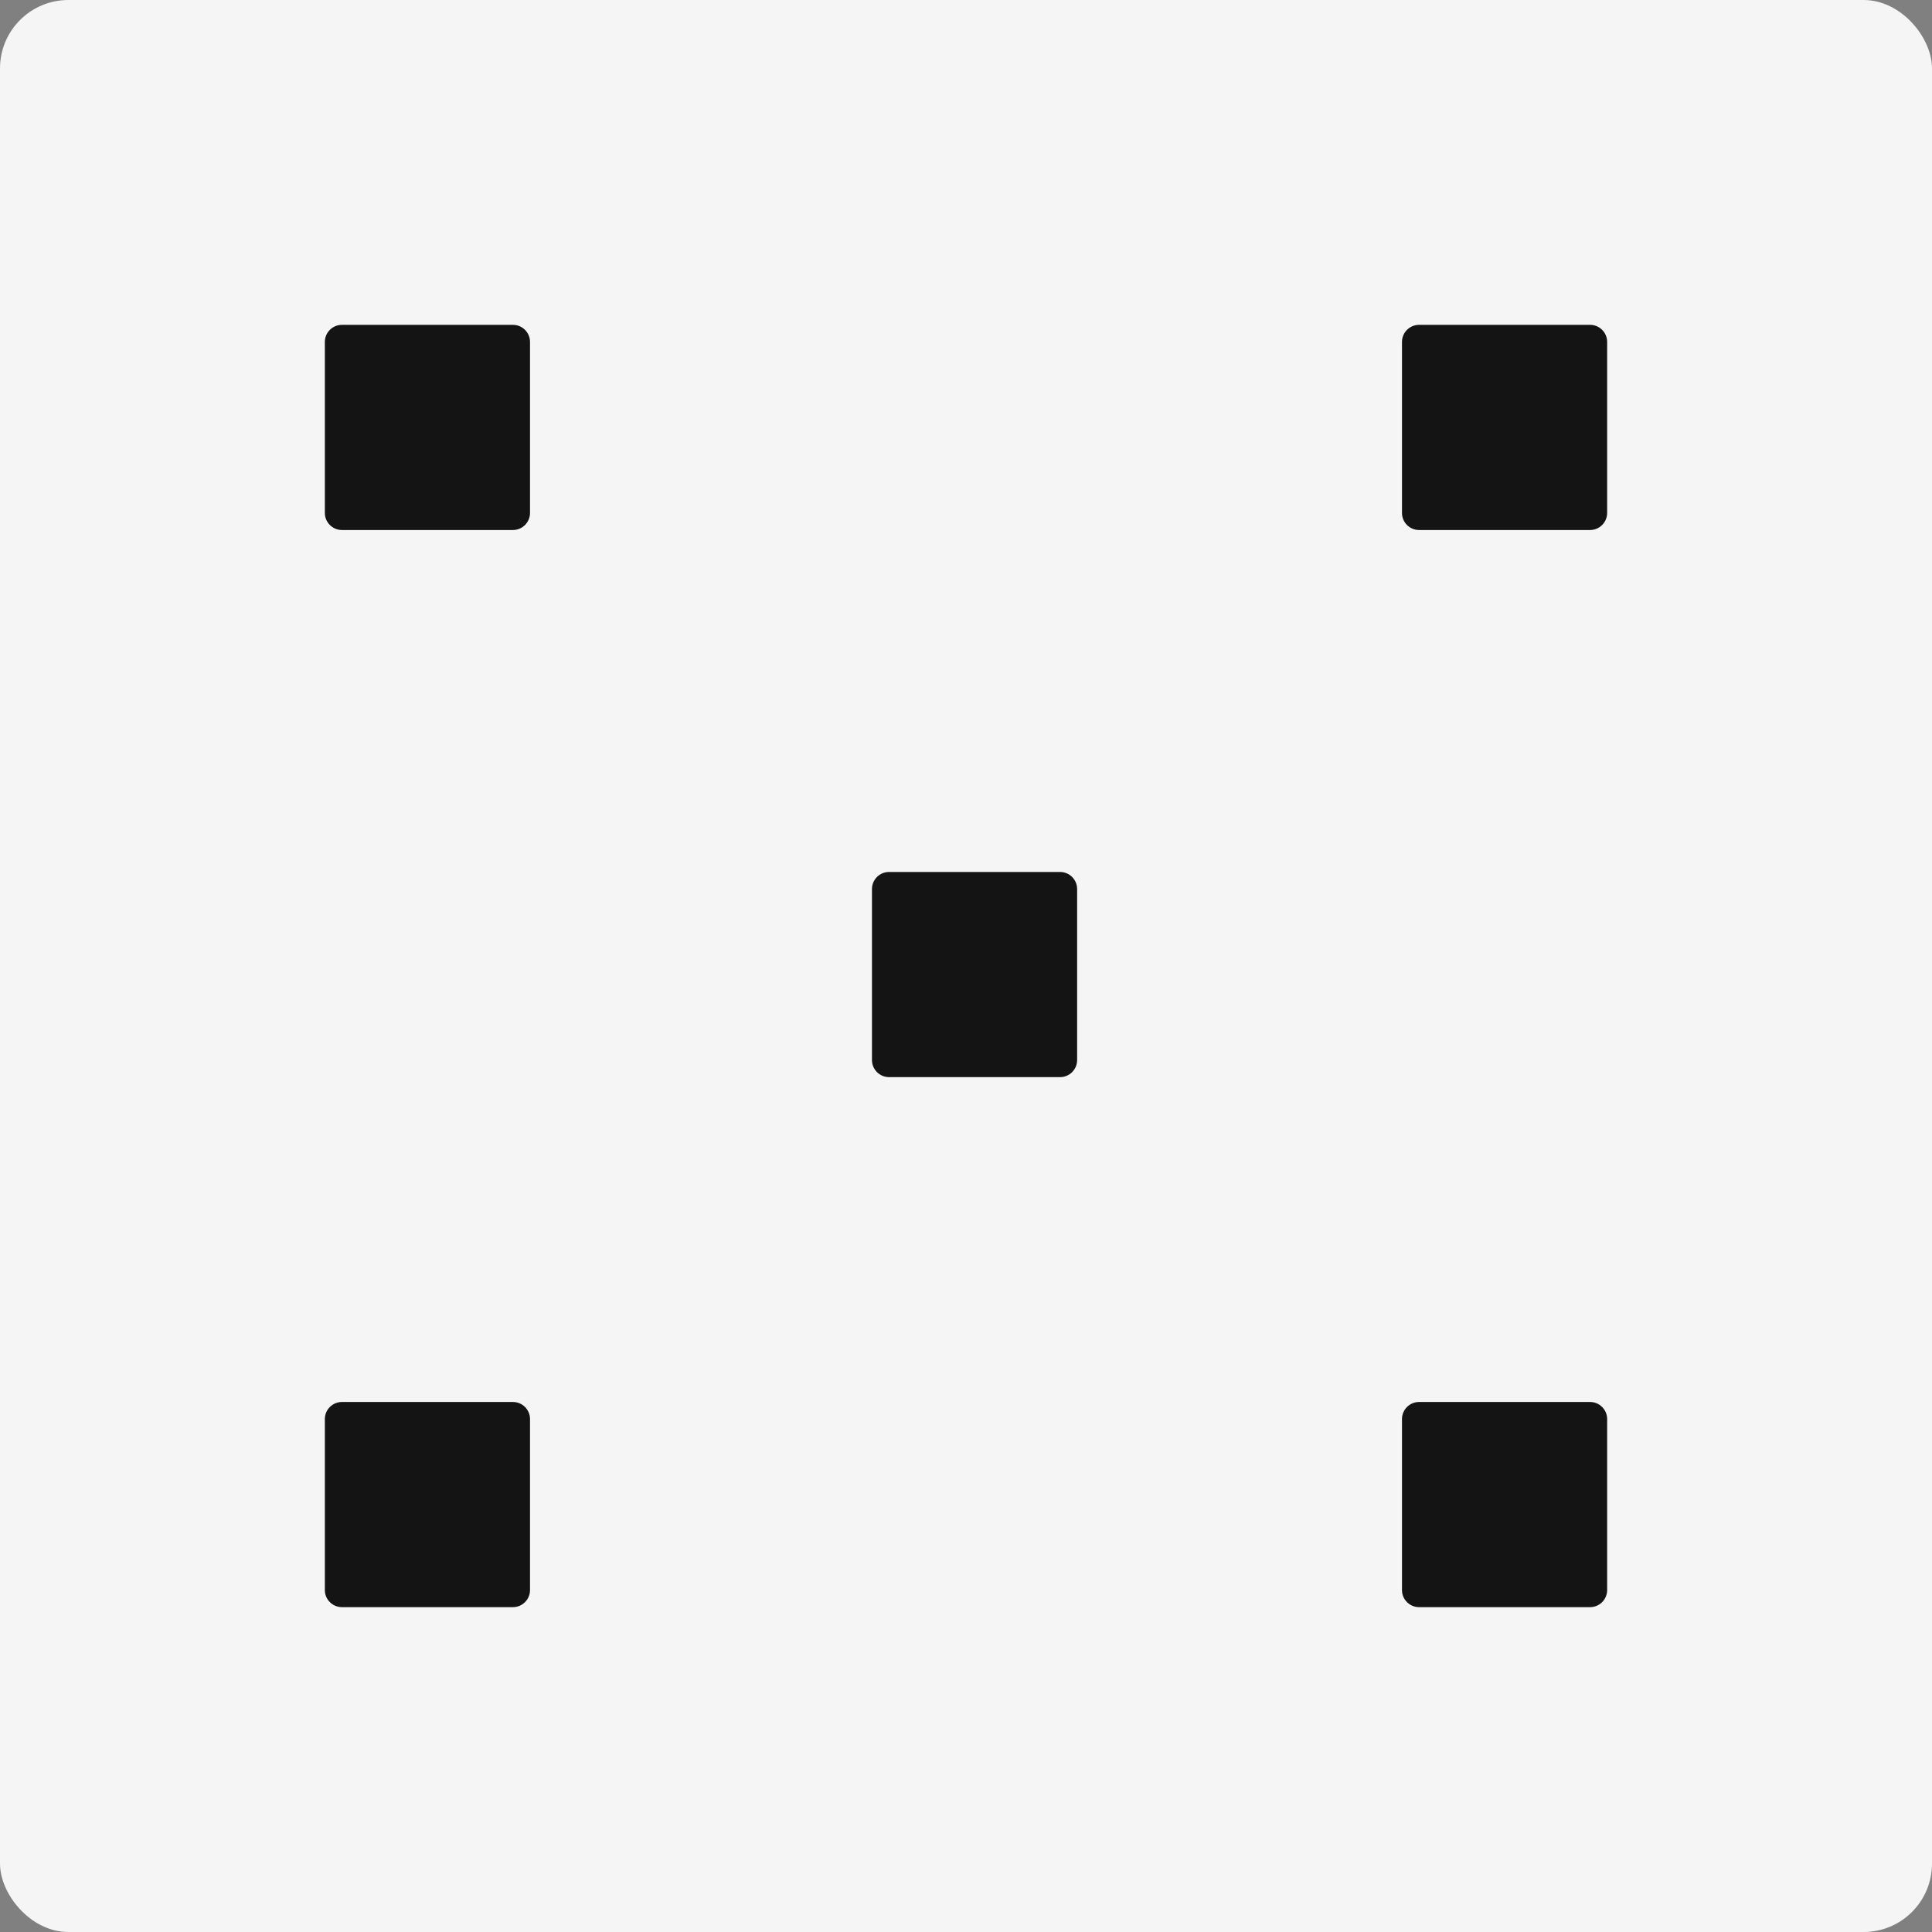 <?xml version="1.0" encoding="UTF-8"?> <svg xmlns="http://www.w3.org/2000/svg" width="113" height="113" viewBox="0 0 113 113" fill="none"><rect x="0" y="0" width="113" height="113" fill="#808080" stroke="none"/><rect width="113" height="113" rx="4" fill="#F5F5F5"></rect><path d="M19 20C19 19.448 19.448 19 20 19H30C30.552 19 31 19.448 31 20V30C31 30.552 30.552 31 30 31H20C19.448 31 19 30.552 19 30V20Z" fill="#151414"></path><path d="M51 52C51 51.448 51.448 51 52 51H62C62.552 51 63 51.448 63 52V62C63 62.552 62.552 63 62 63H52C51.448 63 51 62.552 51 62V52Z" fill="#151414"></path><path d="M82 20C82 19.448 82.448 19 83 19H93C93.552 19 94 19.448 94 20V30C94 30.552 93.552 31 93 31H83C82.448 31 82 30.552 82 30V20Z" fill="#151414"></path><path d="M19 83C19 82.448 19.448 82 20 82H30C30.552 82 31 82.448 31 83V93C31 93.552 30.552 94 30 94H20C19.448 94 19 93.552 19 93V83Z" fill="#151414"></path><path d="M82 83C82 82.448 82.448 82 83 82H93C93.552 82 94 82.448 94 83V93C94 93.552 93.552 94 93 94H83C82.448 94 82 93.552 82 93V83Z" fill="#151414"></path></svg> 